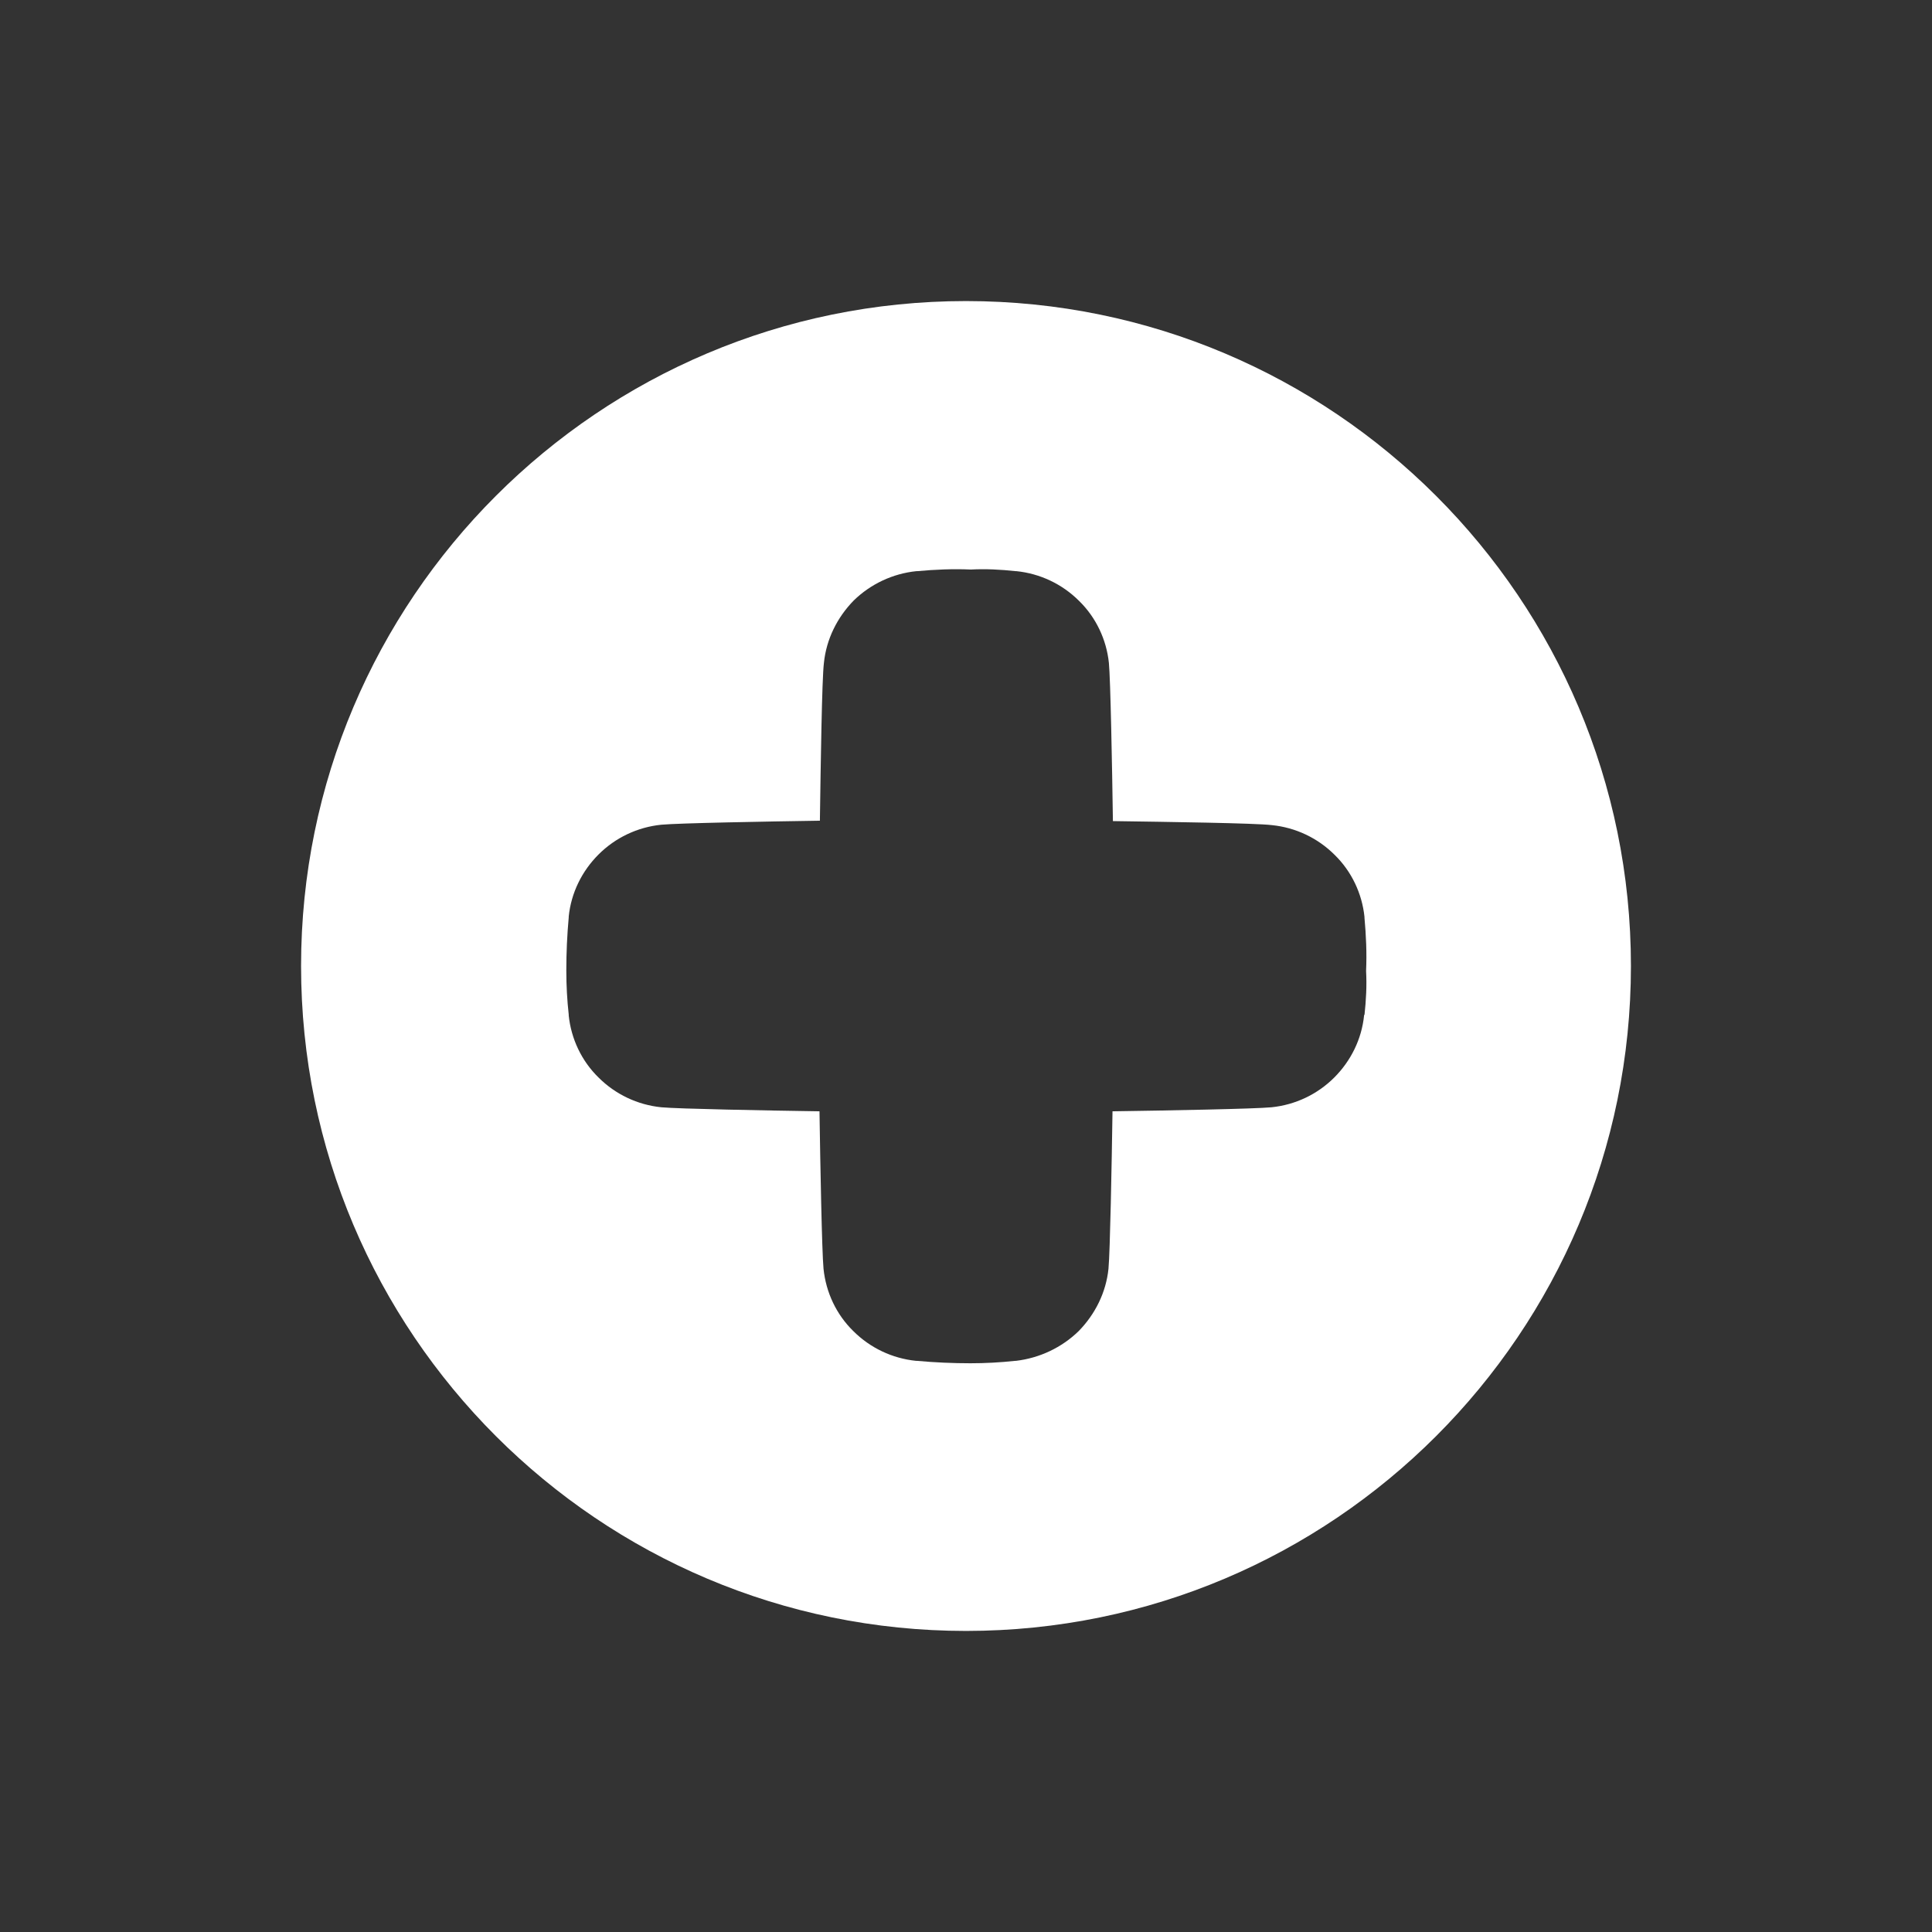 <svg xmlns="http://www.w3.org/2000/svg" id="Ebene_1" viewBox="0 0 48 48"><rect x="0" y="0" width="48" height="48" fill="#333333" stroke="none"/><defs><style>      .cls-1 {        fill: #fff;      }    </style></defs><path class="cls-1" d="M33.89,25.21v.02c-.06.59-.33,1.13-.74,1.54-.42.42-.97.68-1.56.74-.41.04-2.57.08-3.95.1-.02,1.33-.06,3.48-.1,3.91-.06.59-.33,1.13-.74,1.55-.42.41-.97.67-1.56.74h-.02c-.37.04-.74.06-1.11.06-.44,0-.89-.02-1.33-.06h-.02c-.59-.06-1.14-.32-1.56-.74-.42-.41-.68-.96-.74-1.55-.04-.43-.08-2.58-.1-3.91-1.34-.02-3.5-.06-3.93-.1-.59-.06-1.14-.32-1.56-.74-.42-.41-.68-.96-.74-1.54v-.02c-.04-.36-.06-.73-.06-1.1,0-.44.02-.88.06-1.32v-.02c.06-.59.33-1.13.74-1.54.42-.42.97-.68,1.56-.74.43-.04,2.6-.08,3.94-.1.02-1.37.05-3.52.1-3.92.06-.59.33-1.13.74-1.55.42-.41.97-.67,1.56-.73h.02c.44-.04.89-.06,1.33-.04.37-.02.74,0,1.11.04h.02c.59.06,1.14.32,1.56.74.42.41.68.96.74,1.54.04.41.08,2.56.1,3.93,1.38.02,3.54.05,3.95.1.59.06,1.14.32,1.56.74.42.41.68.96.74,1.54v.02c.04.44.06.88.04,1.32.02.37,0,.73-.04,1.1ZM24,7.48c-9.12,0-16.52,7.4-16.52,16.52s7.4,16.52,16.52,16.52,16.52-7.4,16.52-16.52S33.12,7.48,24,7.48"></path></svg>